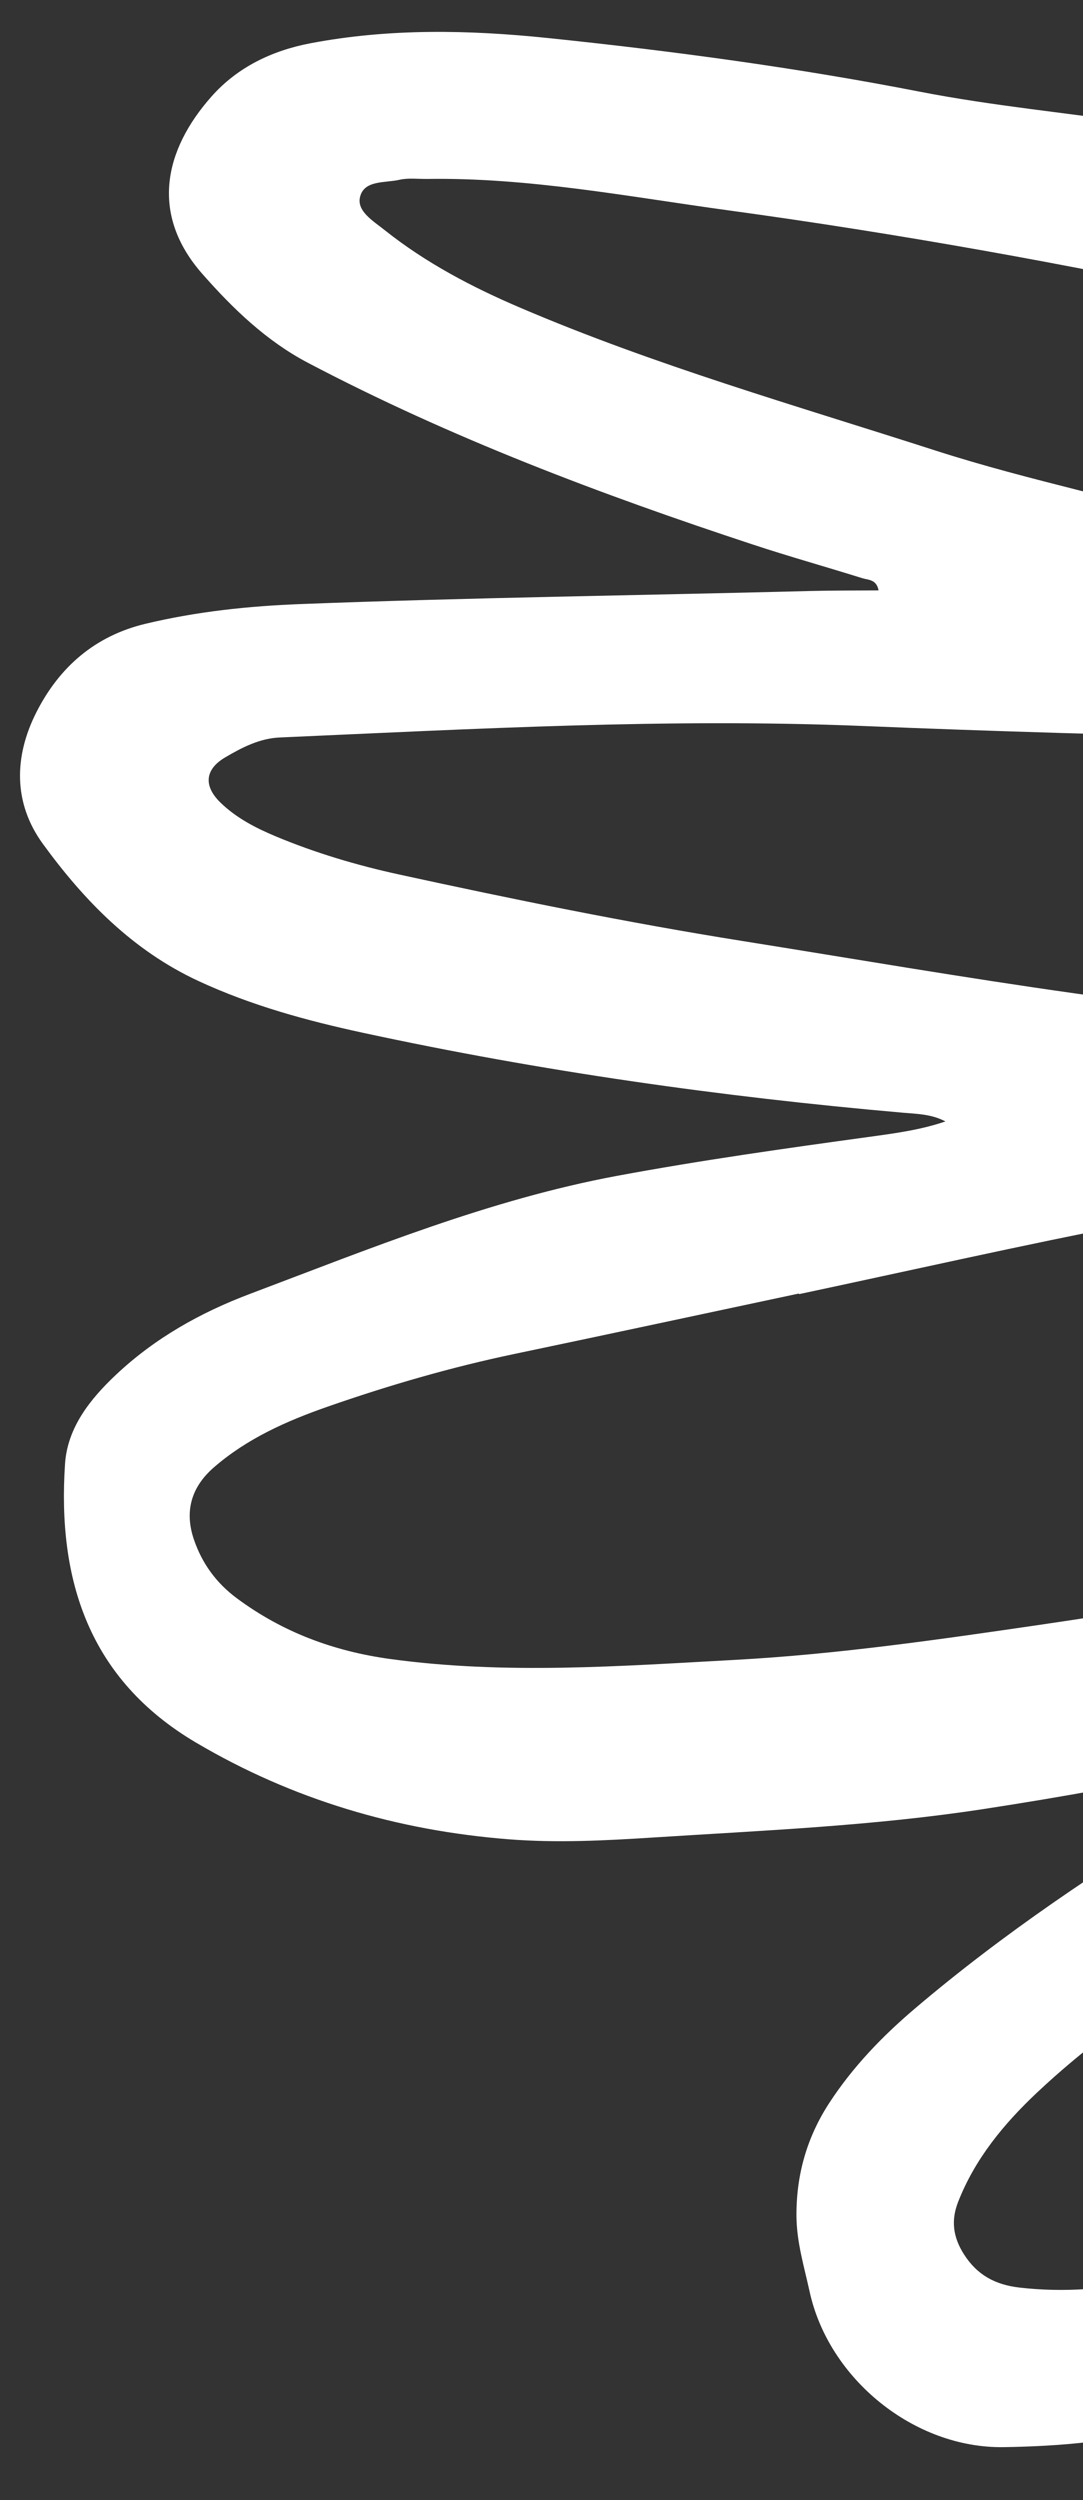 <svg width="104" height="240" viewBox="0 0 104 240" fill="none" xmlns="http://www.w3.org/2000/svg">
<rect x="0" y="0" width="104" height="240" fill="#333333" stroke="none"/>
<mask id="mask0_188_402" style="mask-type:alpha" maskUnits="userSpaceOnUse" x="0" y="0" width="105" height="240">
<rect width="105" height="240" fill="#D9D9D9"/>
</mask>
<g mask="url(#mask0_188_402)">
<path d="M108.977 117.427C117.708 115.731 126.55 114.626 135.264 112.797C135.844 112.673 136.43 112.566 137.005 112.421C139.664 111.747 140.287 110.897 140.021 108.246C139.806 106.093 139.651 103.928 139.296 101.796C138.866 99.223 138.12 98.512 135.594 98.426C113.881 97.675 92.586 93.728 71.214 90.32C60.175 88.558 49.24 86.326 38.331 83.95C34.275 83.065 30.287 81.883 26.448 80.275C24.528 79.471 22.667 78.503 21.17 77.045C19.517 75.439 19.682 73.848 21.623 72.706C23.234 71.758 24.931 70.879 26.863 70.795C45.521 69.974 64.18 68.929 82.862 69.692C95.503 70.21 108.148 70.584 120.796 70.826C123.756 70.883 126.725 70.701 129.684 70.529C133.39 70.313 134.873 68.78 134.891 65.123C134.905 62.861 134.744 60.599 134.649 58.338C134.563 56.289 133.164 55.506 131.437 54.993C126.888 53.649 122.339 52.303 117.808 50.905C108.549 48.047 99.001 46.206 89.786 43.236C76.436 38.935 62.916 35.079 49.992 29.555C45.354 27.576 40.889 25.24 36.917 22.073C35.833 21.209 34.266 20.281 34.567 18.939C34.938 17.268 36.973 17.576 38.358 17.259C39.203 17.065 40.124 17.189 41.014 17.177C50.757 17.027 60.286 18.87 69.874 20.183C86.334 22.433 102.667 25.377 118.901 28.867C129.959 31.245 140.674 34.697 150.865 39.613C161.636 44.811 169.474 52.891 175.078 63.476C179.186 71.234 181.935 79.366 184.063 87.788C185.996 95.431 187.908 103.081 189.877 110.716C190.55 113.318 190.643 115.986 190.933 118.626C191.58 124.495 192.496 130.327 192.486 136.279C192.458 149.919 187.566 161.672 179.081 172.138C172.02 180.844 164.21 188.754 155.182 195.493C144.85 203.204 134.286 210.479 122.177 215.183C114.384 218.211 106.459 220.579 97.915 219.6C95.576 219.333 93.834 218.397 92.562 216.397C91.522 214.757 91.303 213.163 92.016 211.353C93.643 207.213 96.407 203.873 99.58 200.885C103.909 196.812 108.686 193.272 113.754 190.176C128.937 180.905 144.177 171.724 159.872 163.327C162.377 161.986 163.489 160.277 163.118 157.403C162.723 154.333 161.822 151.428 160.72 148.583C159.862 146.364 157.9 145.618 155.424 146.007C145.359 147.589 135.452 149.995 125.427 151.777C116.969 153.278 108.497 154.713 99.999 155.956C90.235 157.382 80.457 158.803 70.599 159.341C59.556 159.941 48.5 160.773 37.454 159.256C32.049 158.512 27.139 156.689 22.747 153.431C20.762 151.96 19.404 150.079 18.626 147.803C17.703 145.117 18.343 142.774 20.529 140.871C23.724 138.094 27.517 136.412 31.448 135.039C37.33 132.986 43.308 131.249 49.414 129.971C58.521 128.064 67.617 126.107 76.718 124.173L76.73 124.233C87.475 121.949 98.194 119.519 108.977 117.427ZM83.573 109.121C75.439 110.238 67.311 111.38 59.239 112.881C47.014 115.157 35.564 119.849 24.008 124.207C19.241 126.004 14.871 128.459 11.145 131.965C8.643 134.318 6.477 137.051 6.245 140.522C5.5 151.688 8.55 161.221 18.821 167.282C28.085 172.749 38.144 175.723 48.858 176.565C53.501 176.93 58.141 176.687 62.778 176.39C73.322 175.716 83.881 175.278 94.356 173.675C101.99 172.506 109.575 171.137 117.115 169.497C118.71 169.149 120.306 168.816 121.901 168.477C119.822 170.463 117.556 172.122 115.166 173.579C105.62 179.403 96.346 185.591 87.814 192.851C84.698 195.503 81.917 198.396 79.678 201.811C77.504 205.126 76.463 208.732 76.483 212.711C76.495 215.227 77.22 217.577 77.744 219.973C79.575 228.373 87.789 235.046 96.379 234.916C101.799 234.833 107.157 234.38 112.483 232.896C120.605 230.635 128.561 227.983 136.054 224.163C150.987 216.552 164.974 207.466 177.473 196.261C184.493 189.969 190.375 182.646 195.777 174.933C203.478 163.939 206.175 151.206 208.644 138.396C208.882 137.15 208.839 135.845 208.891 134.567C209.102 129.213 208.255 123.99 207.27 118.741C205.902 111.47 204.096 104.303 202.399 97.114C200.793 90.299 198.44 83.712 196.108 77.111C192.993 68.293 190.161 59.366 185.065 51.412C182.082 46.757 178.645 42.422 174.745 38.519C169.741 33.513 163.616 30.009 157.395 26.769C150.814 23.344 143.784 20.991 136.768 18.568C127.857 15.493 118.777 13.261 109.471 11.874C102.432 10.826 95.324 10.164 88.352 8.807C76.502 6.497 64.567 4.891 52.573 3.647C44.981 2.862 37.382 2.716 29.822 4.152C26.11 4.858 22.806 6.452 20.318 9.257C15.719 14.44 14.418 20.601 19.431 26.294C22.364 29.627 25.57 32.725 29.57 34.828C43.253 42.02 57.664 47.451 72.32 52.281C75.791 53.427 79.314 54.413 82.805 55.504C83.372 55.681 84.174 55.608 84.367 56.676C82.132 56.693 79.97 56.678 77.812 56.734C61.523 57.157 45.23 57.362 28.943 57.985C23.867 58.178 18.912 58.702 13.985 59.878C9.1 61.042 5.685 64.061 3.502 68.359C1.358 72.58 1.242 77.053 4.11 80.998C8.084 86.457 12.744 91.242 19.046 94.168C24.106 96.517 29.417 97.967 34.844 99.141C51.964 102.84 69.267 105.289 86.711 106.816C88.068 106.933 89.446 106.946 90.789 107.653C88.438 108.458 86.009 108.786 83.573 109.121Z" fill="white"/>
</g>
</svg>
